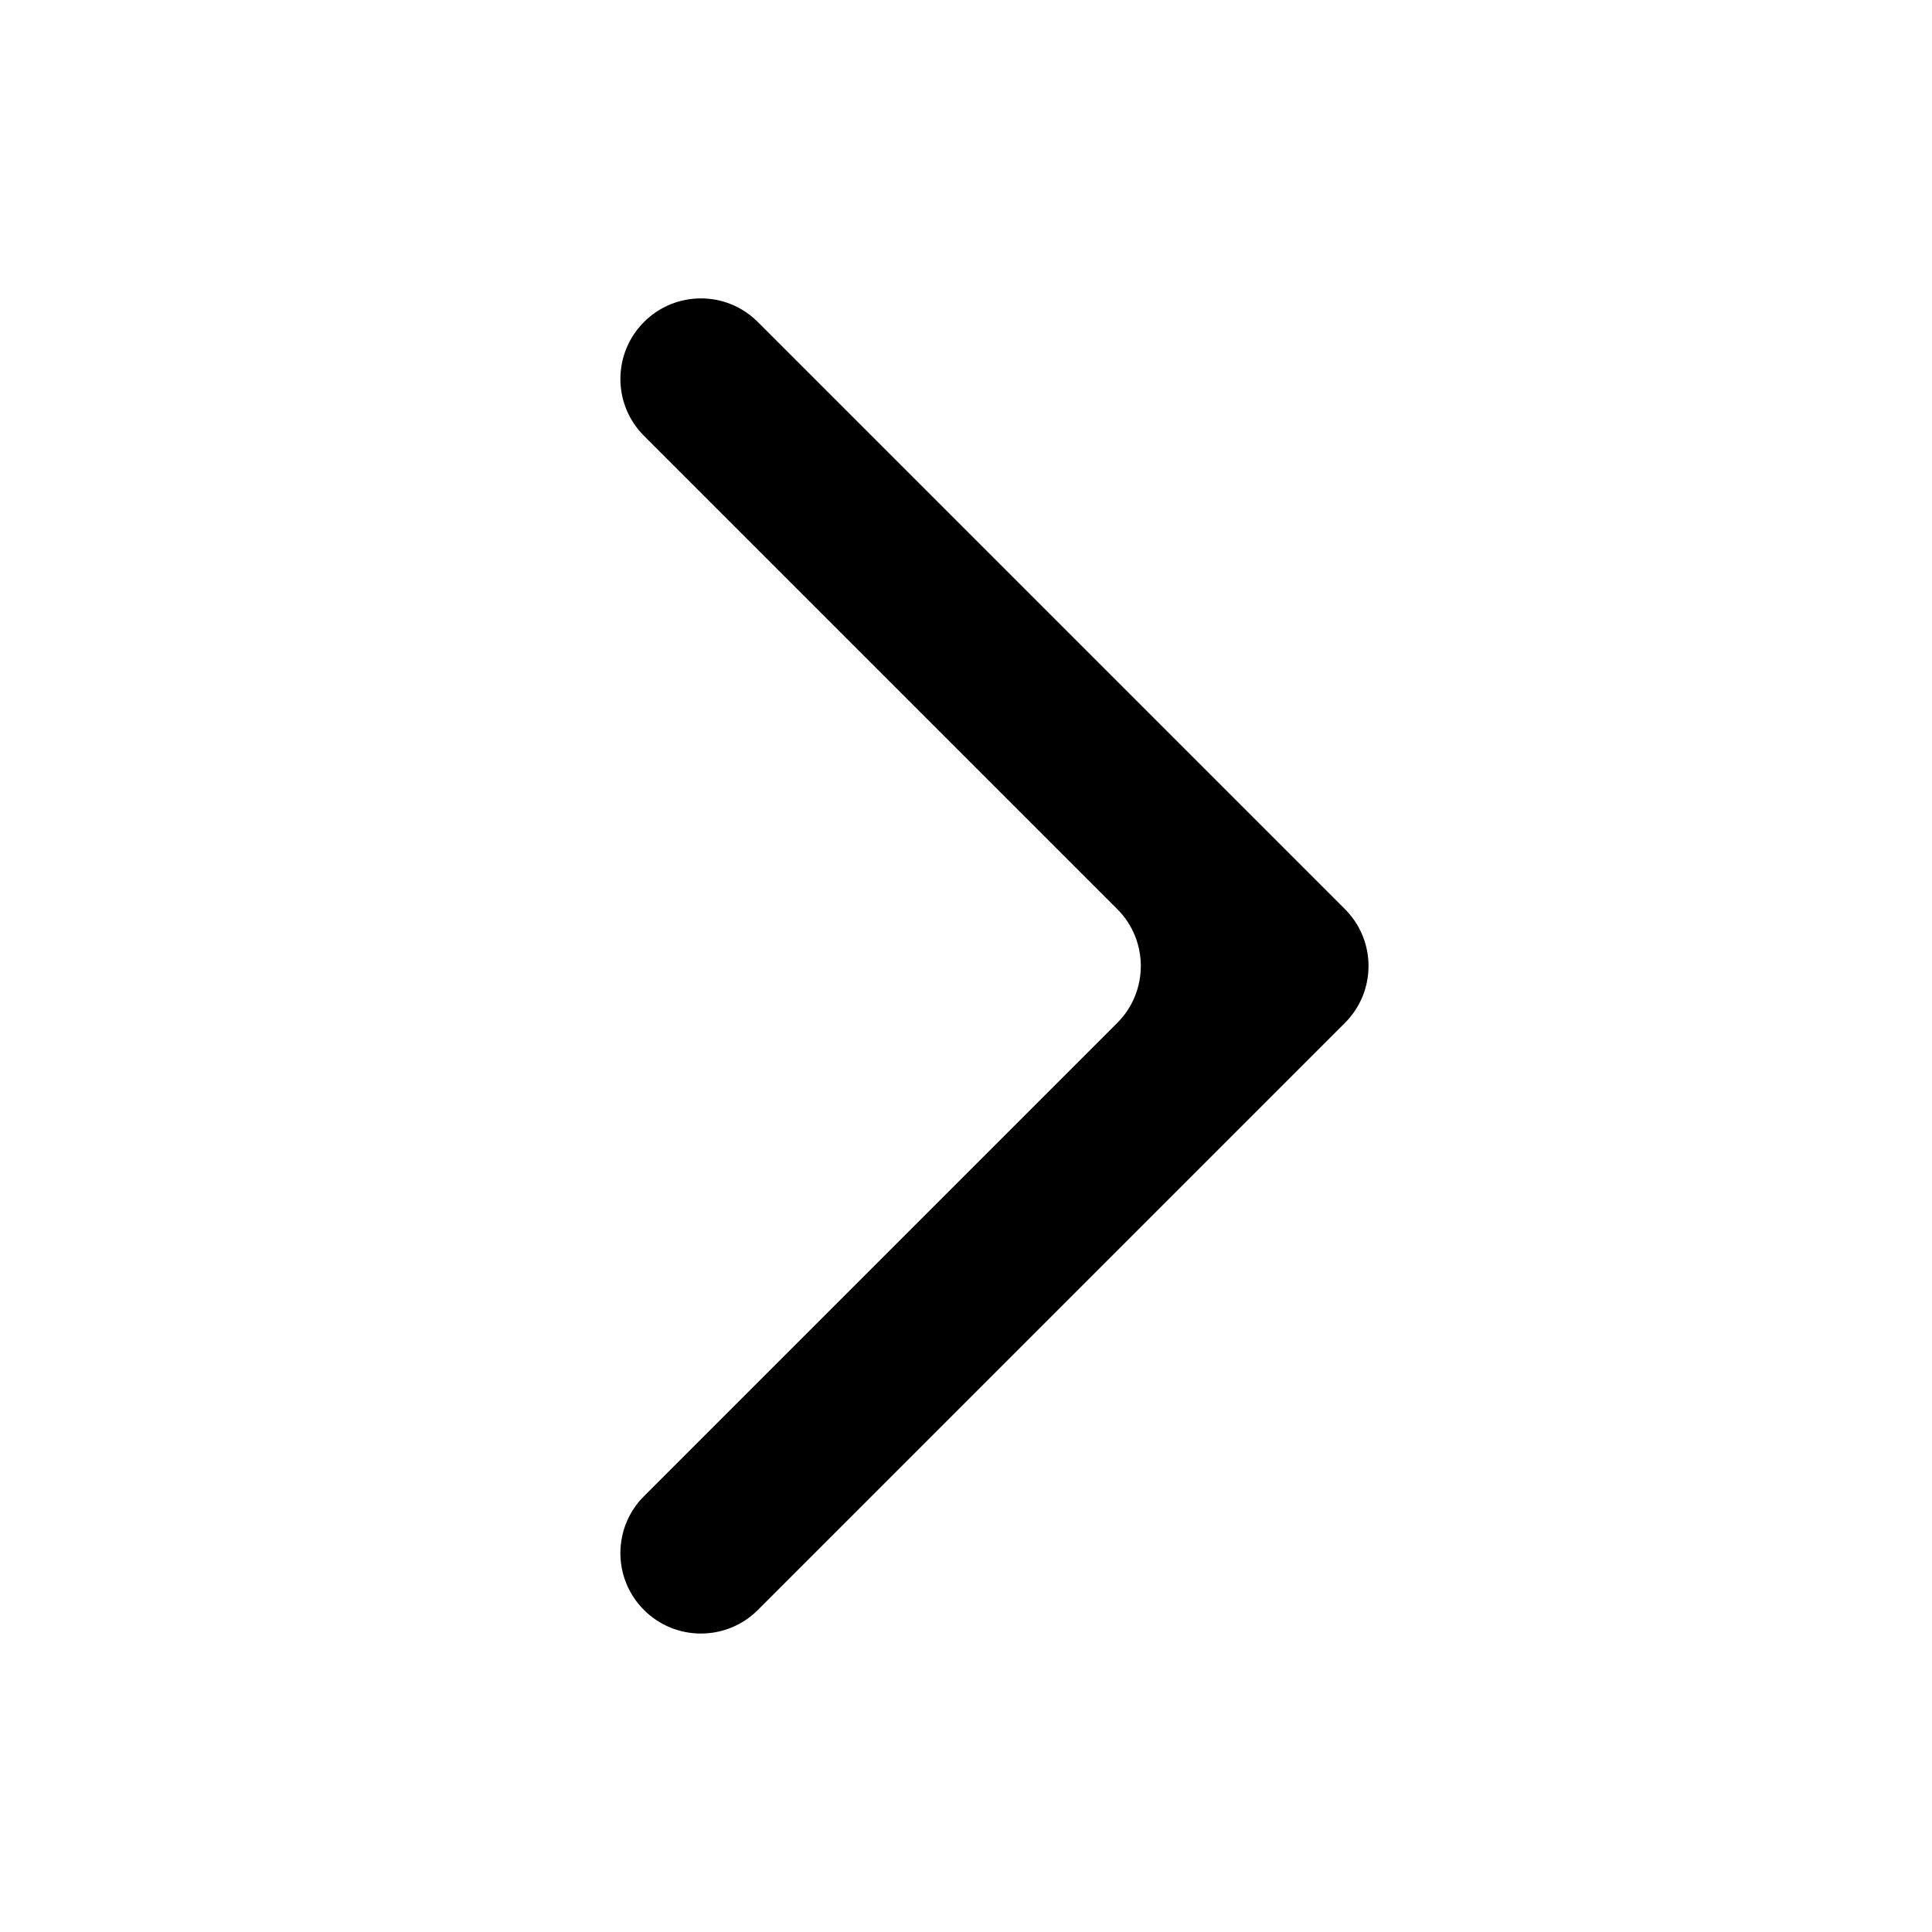 <svg width="24" height="24" viewBox="0 0 24 24" fill="none" xmlns="http://www.w3.org/2000/svg">
<path fill-rule="evenodd" clip-rule="evenodd" d="M9.414 20C9.024 20.39 8.39 20.39 8 20C7.609 19.61 7.609 18.976 8 18.586L13.879 12.707C14.269 12.317 14.269 11.683 13.879 11.293L8 5.414C7.609 5.024 7.609 4.391 8 4C8.39 3.609 9.024 3.609 9.414 4L16.707 11.293C17.098 11.683 17.098 12.317 16.707 12.707L9.414 20Z" fill="black"/>
</svg>
